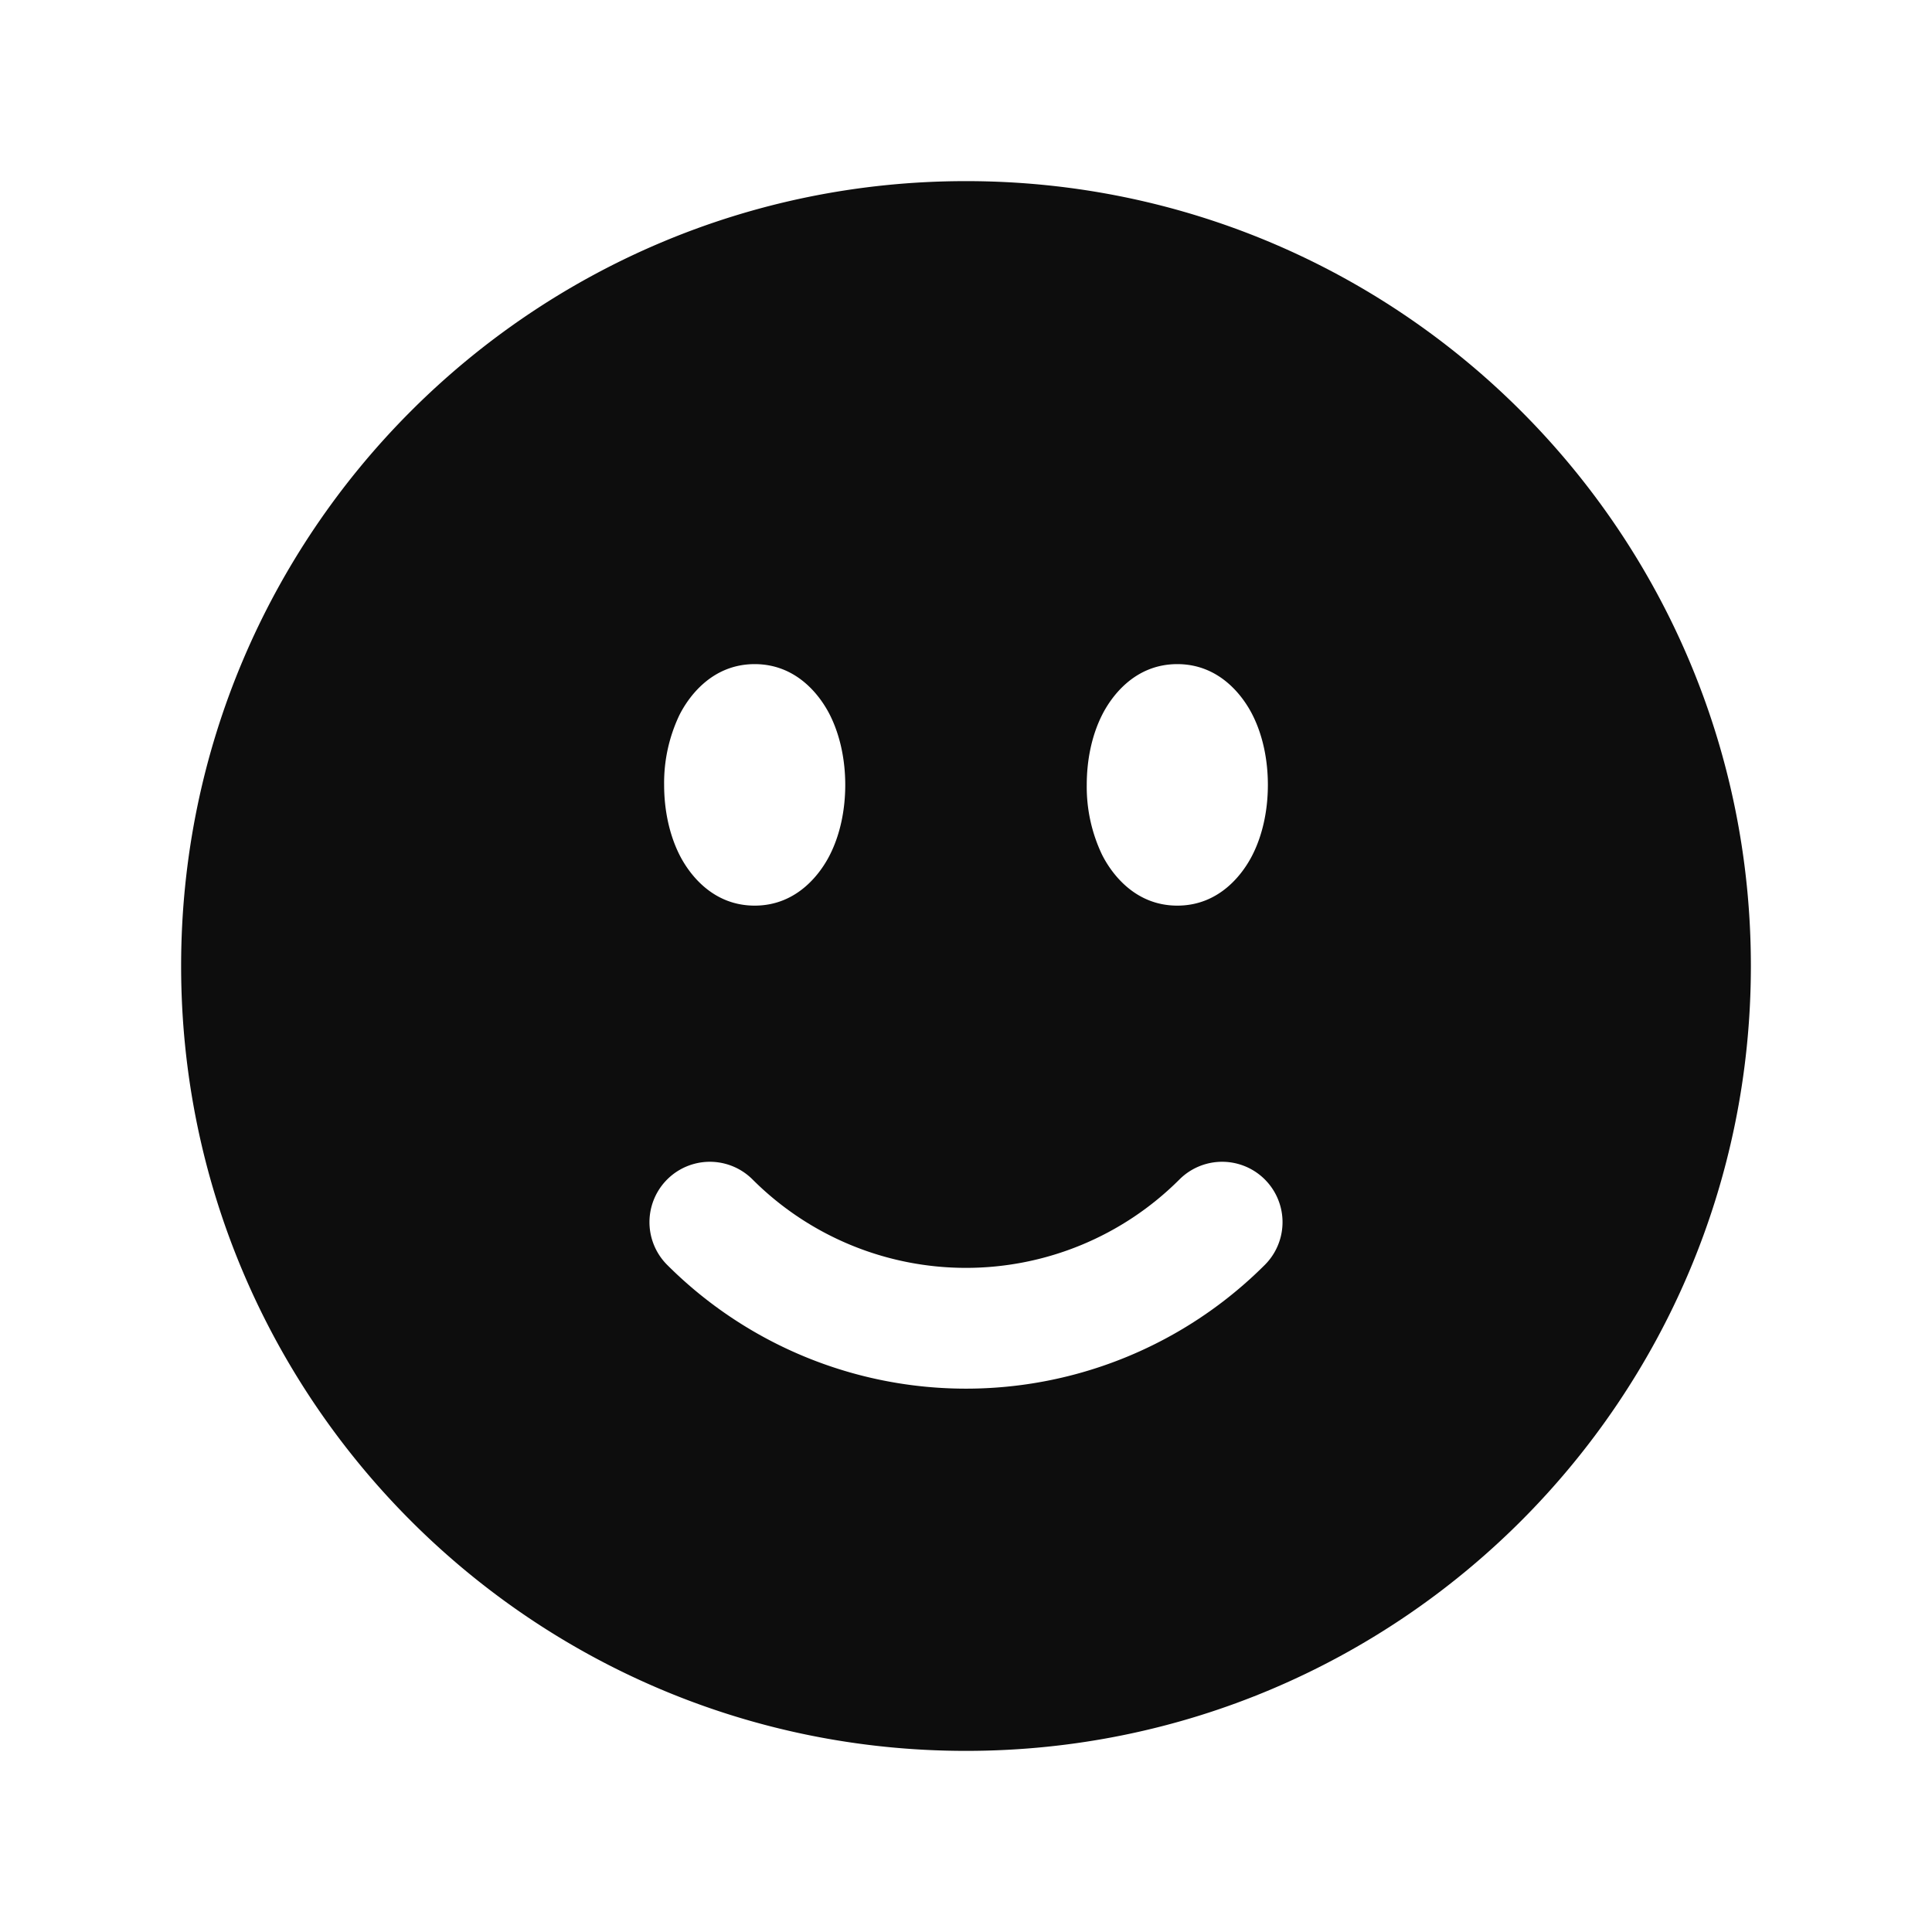 <svg xmlns="http://www.w3.org/2000/svg" width="32" height="32" fill="none"><path fill="#0D0D0D" fill-rule="evenodd" d="M16 3C8.82 3 3 8.82 3 16s5.82 13 13 13 13-5.82 13-13S23.18 3 16 3Zm-3.5 8c-.72 0-1.104.558-1.248.846A2.614 2.614 0 0 0 11 13c0 .398.079.807.252 1.154.144.288.527.846 1.248.846.72 0 1.104-.558 1.248-.846.174-.347.252-.756.252-1.154 0-.398-.079-.807-.252-1.154-.144-.288-.527-.846-1.248-.846Zm5.752.846c.144-.288.527-.846 1.248-.846.72 0 1.104.558 1.248.846.174.347.252.756.252 1.154 0 .398-.078.807-.252 1.154-.144.288-.527.846-1.248.846-.72 0-1.104-.558-1.248-.846A2.614 2.614 0 0 1 18 13c0-.398.078-.807.252-1.154Zm2.698 9.104a1 1 0 1 0-1.415-1.414 5 5 0 0 1-7.07 0 1 1 0 1 0-1.415 1.414 7 7 0 0 0 9.9 0Z" clip-rule="evenodd"/></svg>